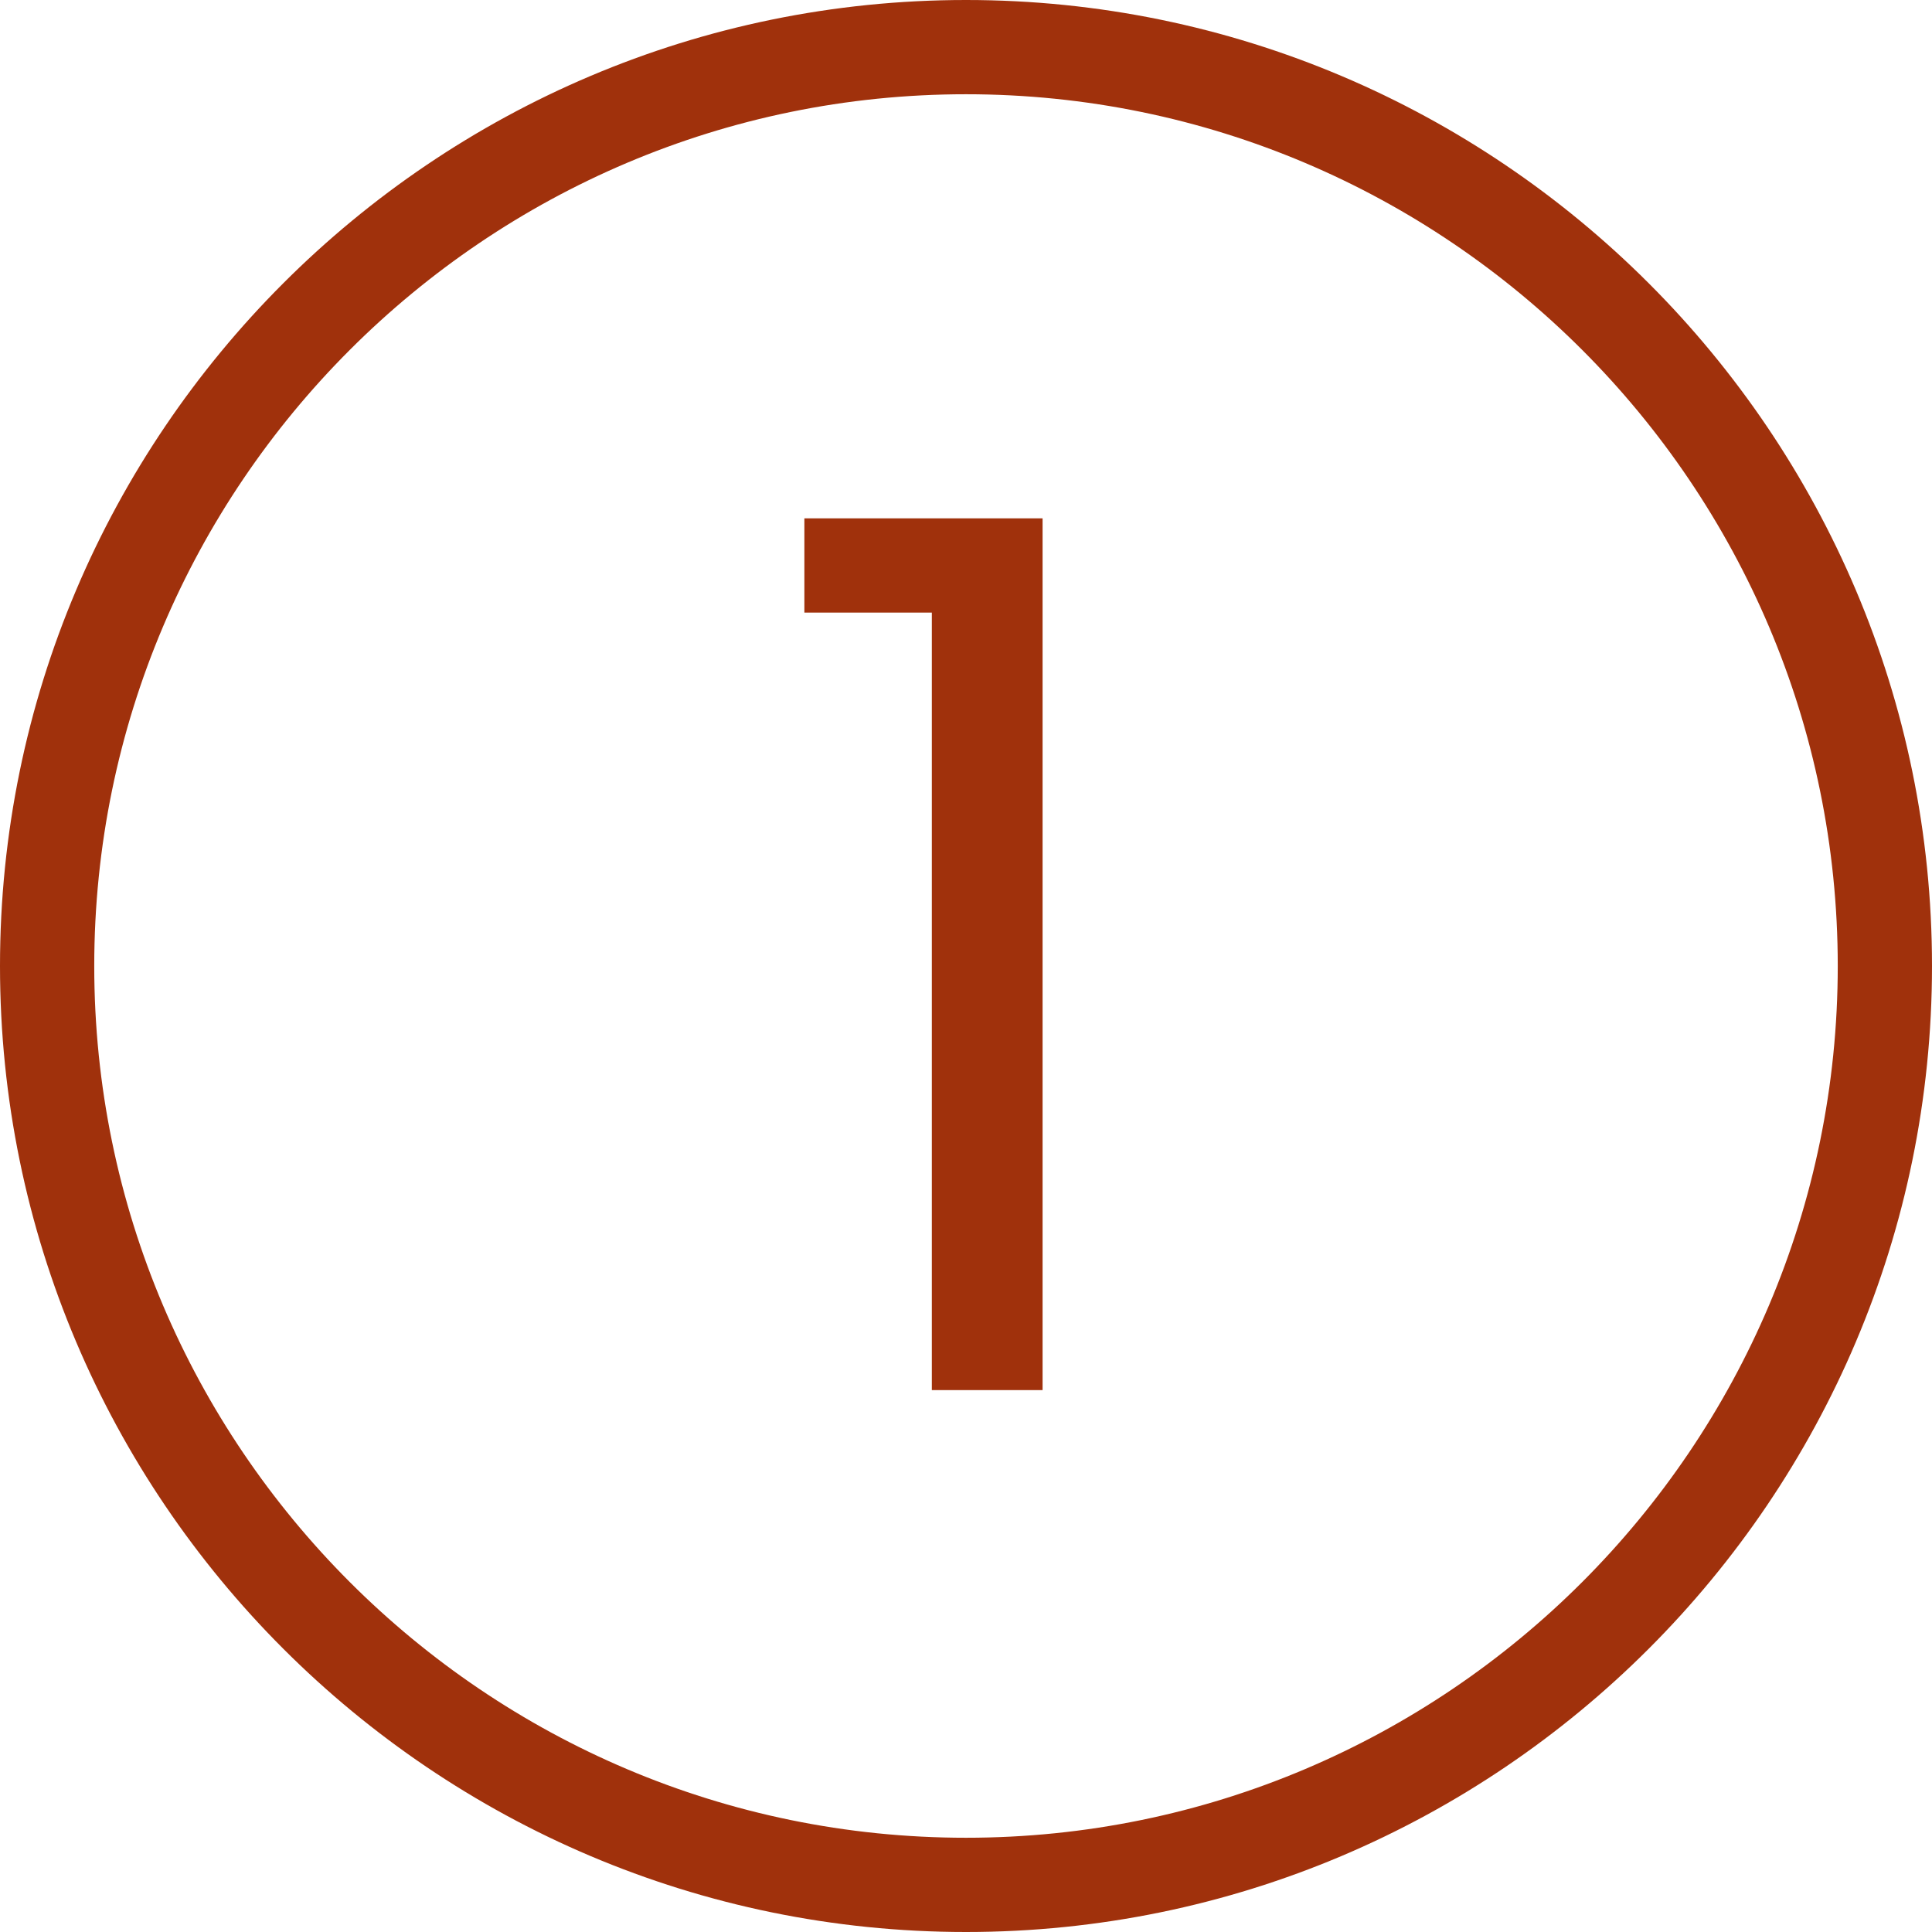 <svg version="1" xmlns="http://www.w3.org/2000/svg" preserveAspectRatio="xMinYMin" viewBox="0 0 82 82" enable-background="new 0 0 82 82"><path fill-rule="evenodd" clip-rule="evenodd" fill="#A0310C" d="M39.55 59h4.7v-37h-10.11v4h5.41z"/><path fill="#A0310C" d="M41 82c-22.607 0-41-18.393-41-41s18.393-41 41-41 41 18.393 41 41-18.393 41-41 41zm0-78c-20.402 0-37 16.598-37 37s16.598 37 37 37 37-16.598 37-37-16.598-37-37-37z"/></svg>